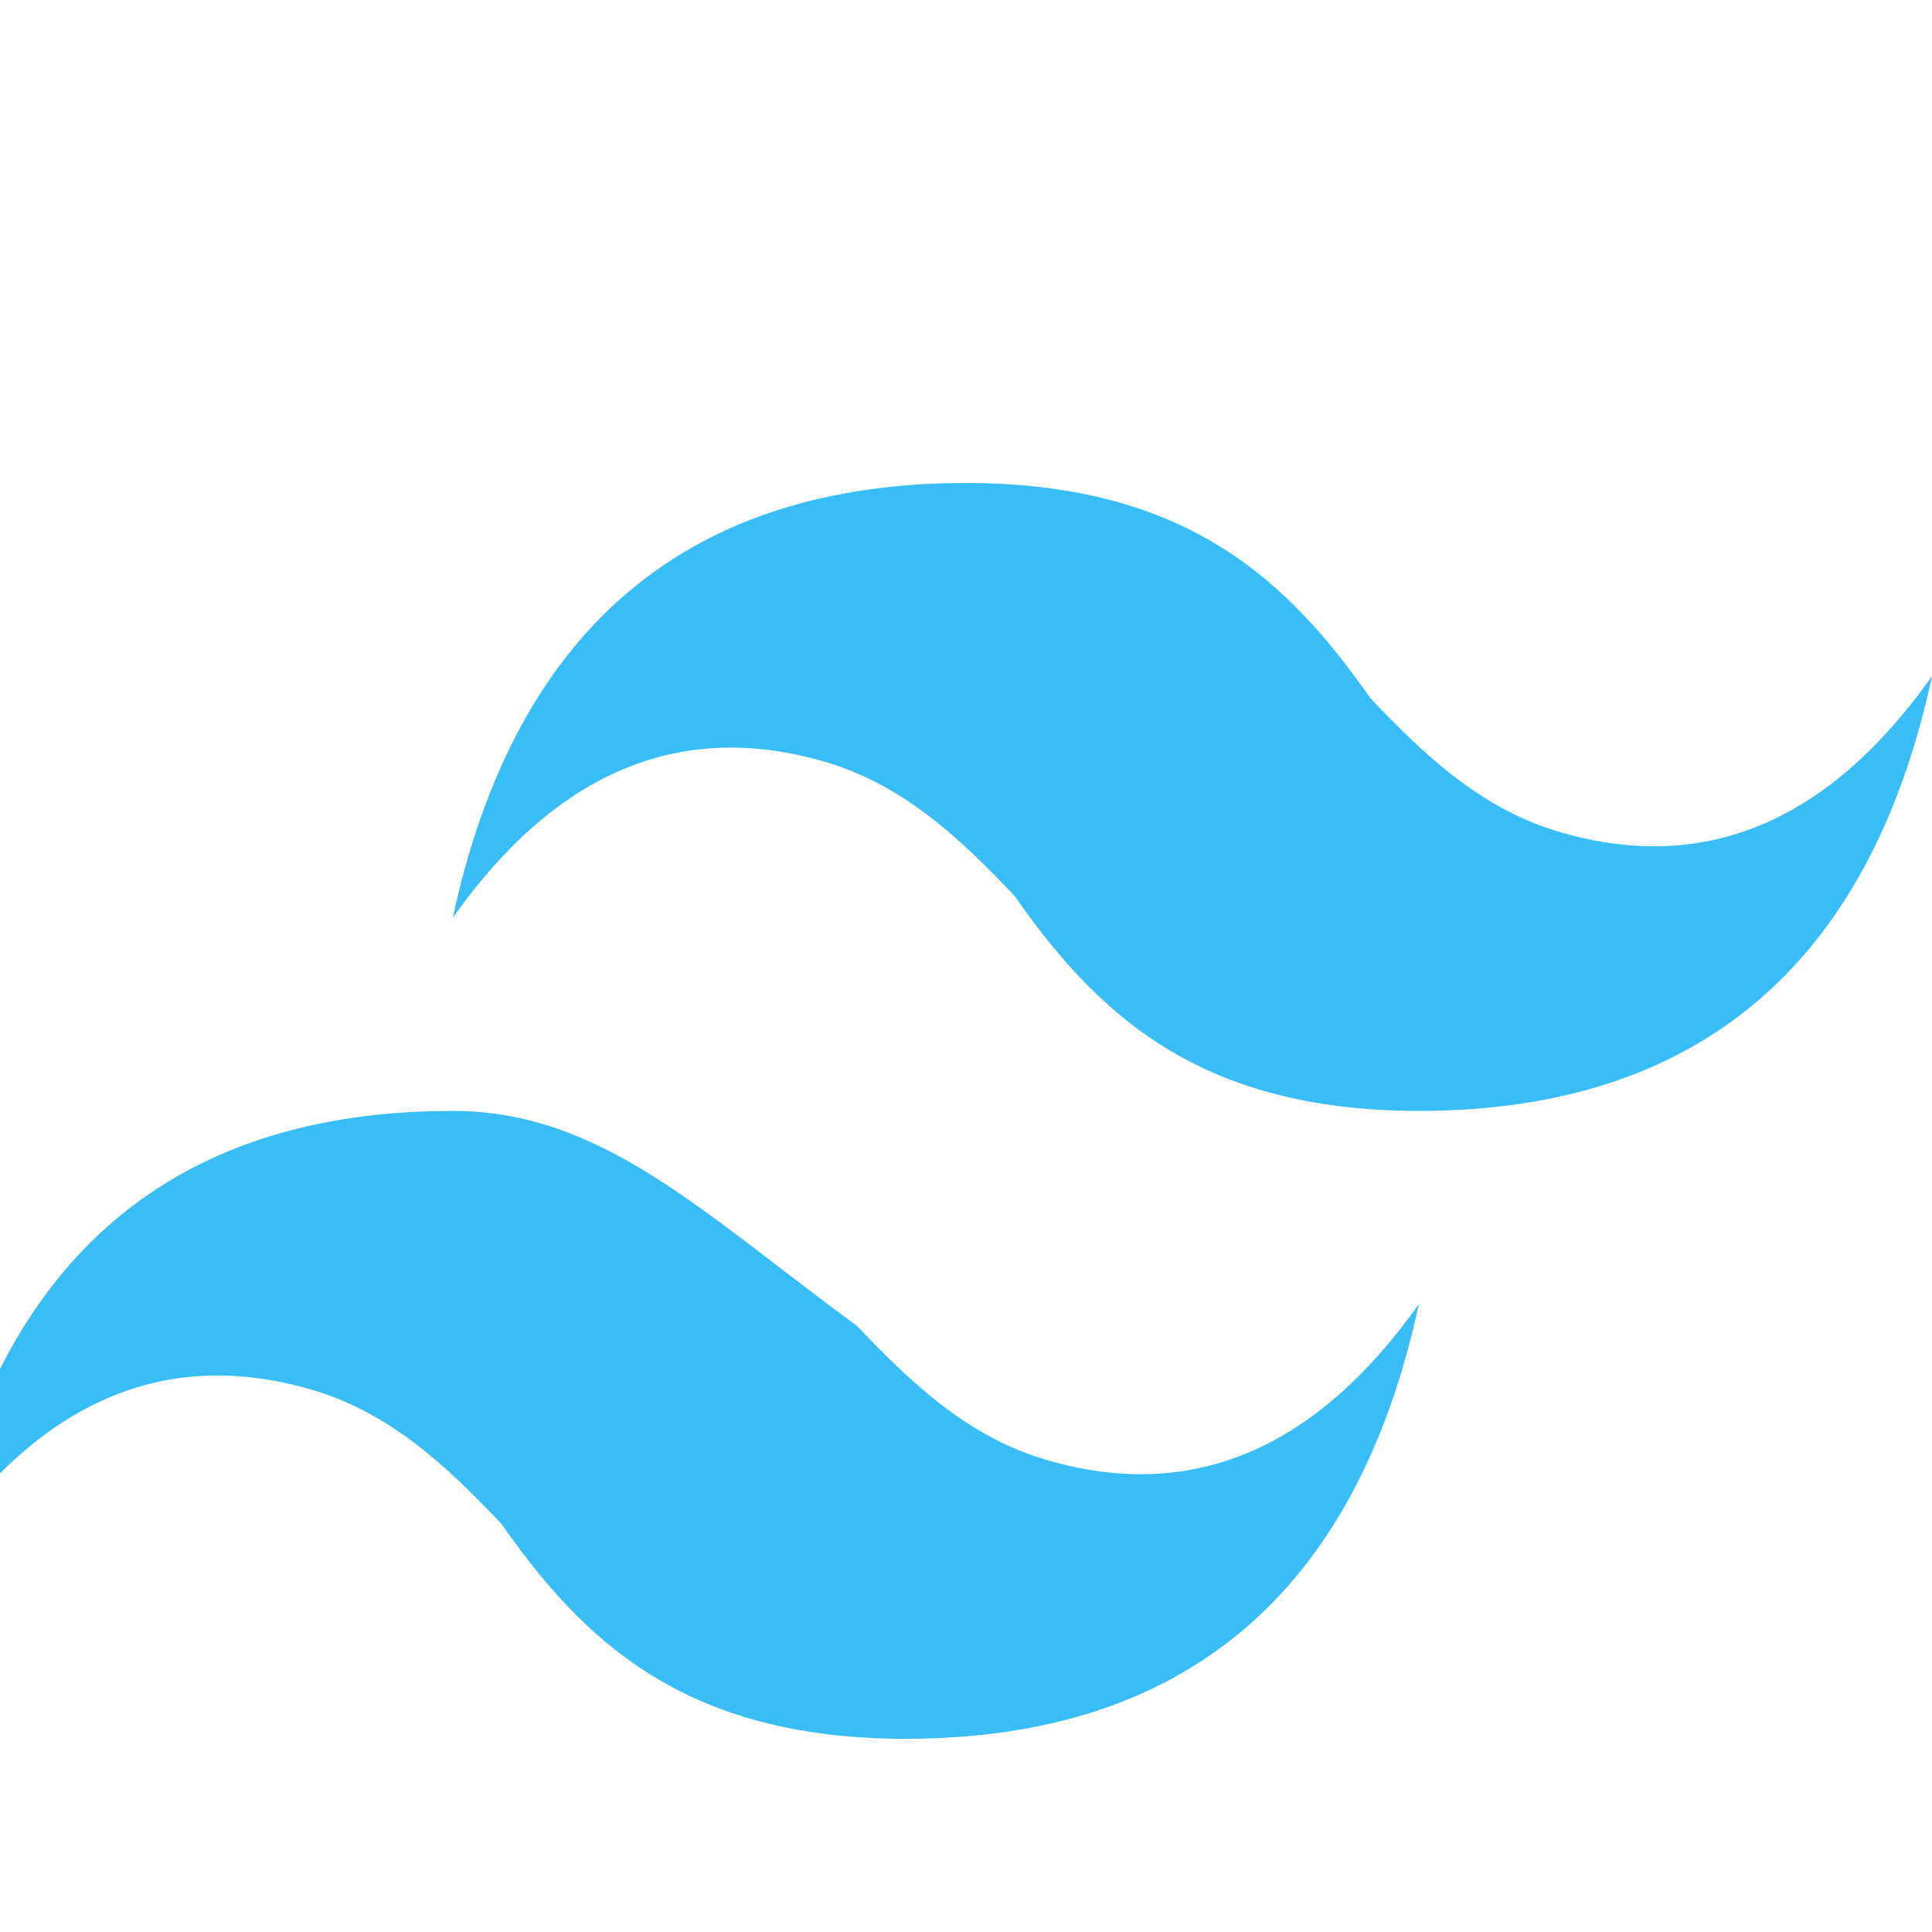 <svg width="256" height="256" viewBox="0 0 256 256" xmlns="http://www.w3.org/2000/svg">
  <path fill="#38BDF8" d="M128 64c-36.8 0-59.733 19.2-68 57.6 13.6-19.2 29.867-26.133 48.8-20.8 10.6 2.933 18.267 10.133 25.6 17.867C145.067 133.867 158.4 147.2 188 147.2c36.8 0 59.733-19.2 68-57.6-13.6 19.2-29.867 26.133-48.8 20.8-10.6-2.933-18.267-10.133-25.6-17.867C170.933 77.333 157.6 64 128 64z"></path>
  <path fill="#38BDF8" d="M60 147.2c-36.8 0-59.733 19.2-68 57.6 13.6-19.2 29.867-26.133 48.8-20.8 10.6 2.933 18.267 10.133 25.6 17.867C77.067 217.067 90.4 230.4 120 230.4c36.8 0 59.733-19.2 68-57.6-13.6 19.2-29.867 26.133-48.8 20.8-10.6-2.933-18.267-10.133-25.6-17.867C92.933 160.533 79.6 147.2 60 147.2z"></path>
</svg>
